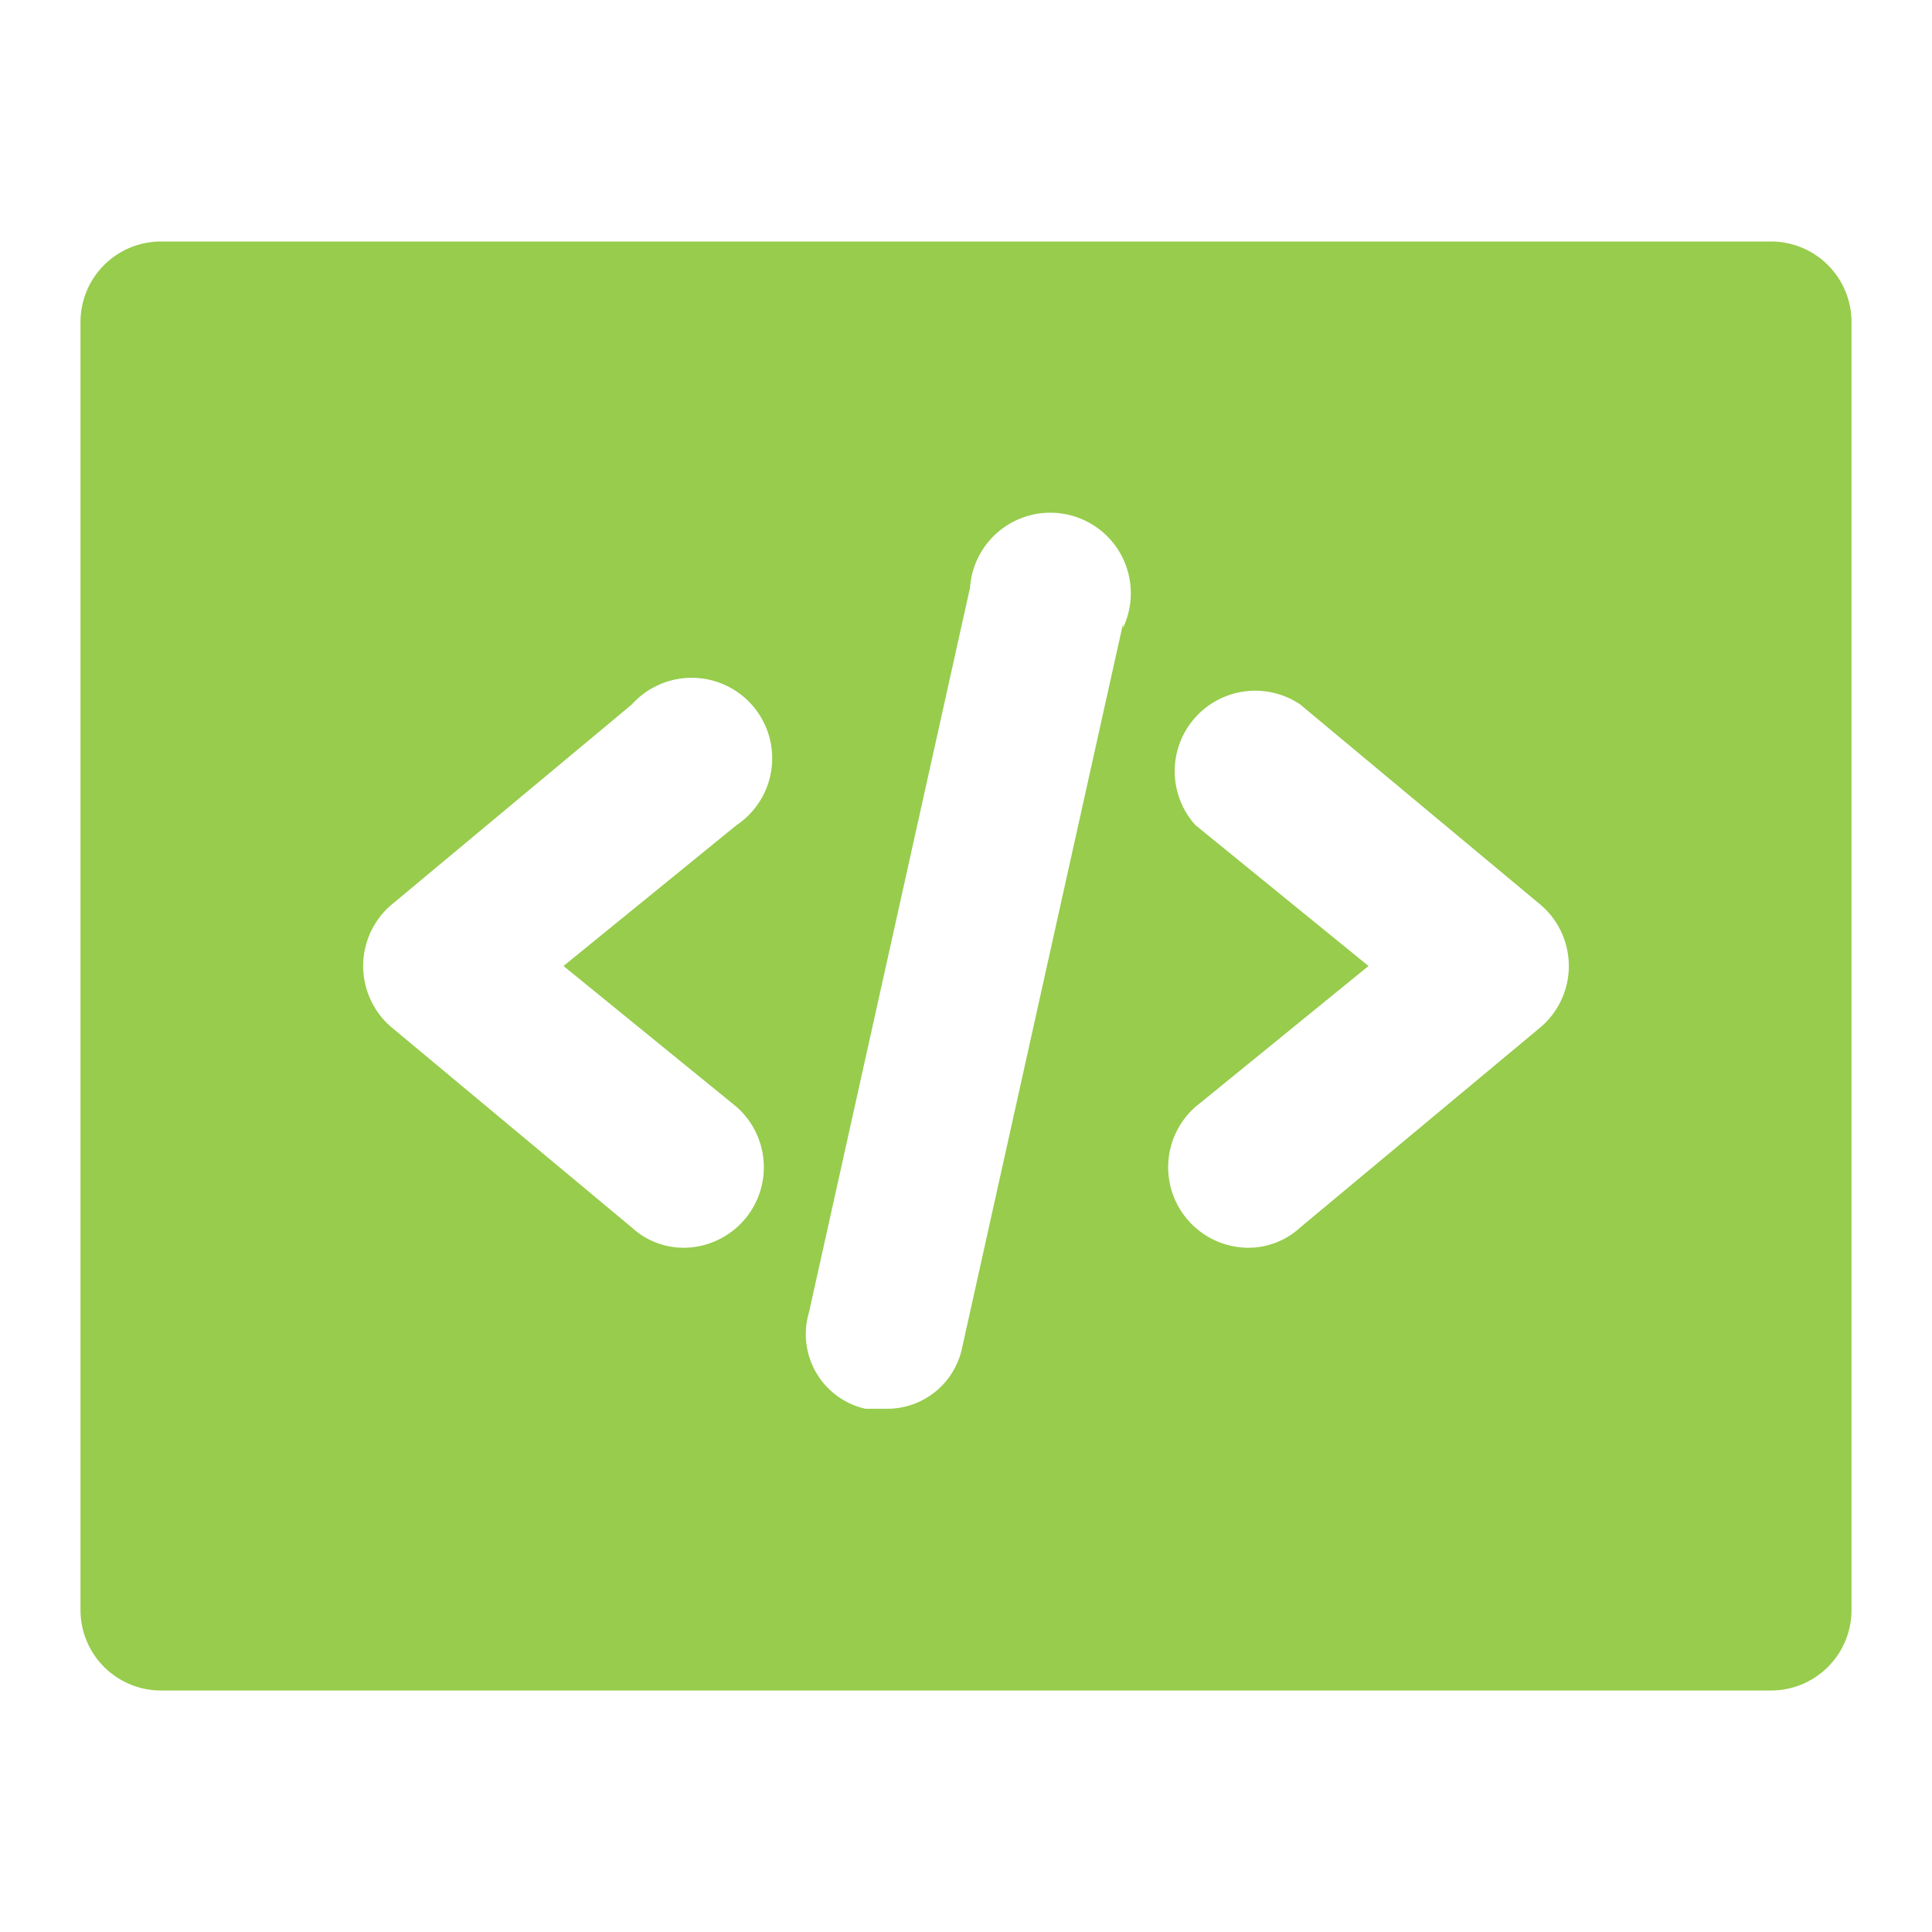<svg xmlns="http://www.w3.org/2000/svg" width="64" height="64" fill="#97cc4c" viewBox="0 0 48 48"><g id="SVGRepo_iconCarrier"><title>code-programming-solid</title><g id="Layer_2" data-name="Layer 2"><path id="invisible_box" fill="none" d="M0 0h48v48H0Z" data-name="invisible box"/><path id="Q3_icons" d="M44 6H4a2 2 0 0 0-2 2v32a2 2 0 0 0 2 2h40a2 2 0 0 0 2-2V8a2 2 0 0 0-2-2M18.3 27.5A2 2 0 0 1 17 31a1.9 1.9 0 0 1-1.3-.5l-6-5a2 2 0 0 1 0-3l6-5a2 2 0 1 1 2.6 3L14 24Zm9.6-12-4 18A1.9 1.9 0 0 1 22 35h-.5a1.9 1.9 0 0 1-1.4-2.4l4-18a2 2 0 1 1 3.8 1Zm10.4 10-6 5a1.9 1.9 0 0 1-1.3.5 2 2 0 0 1-1.3-3.5L34 24l-4.3-3.5a2 2 0 0 1 2.6-3l6 5a2 2 0 0 1 0 3" data-name="Q3 icons"/></g></g></svg>
